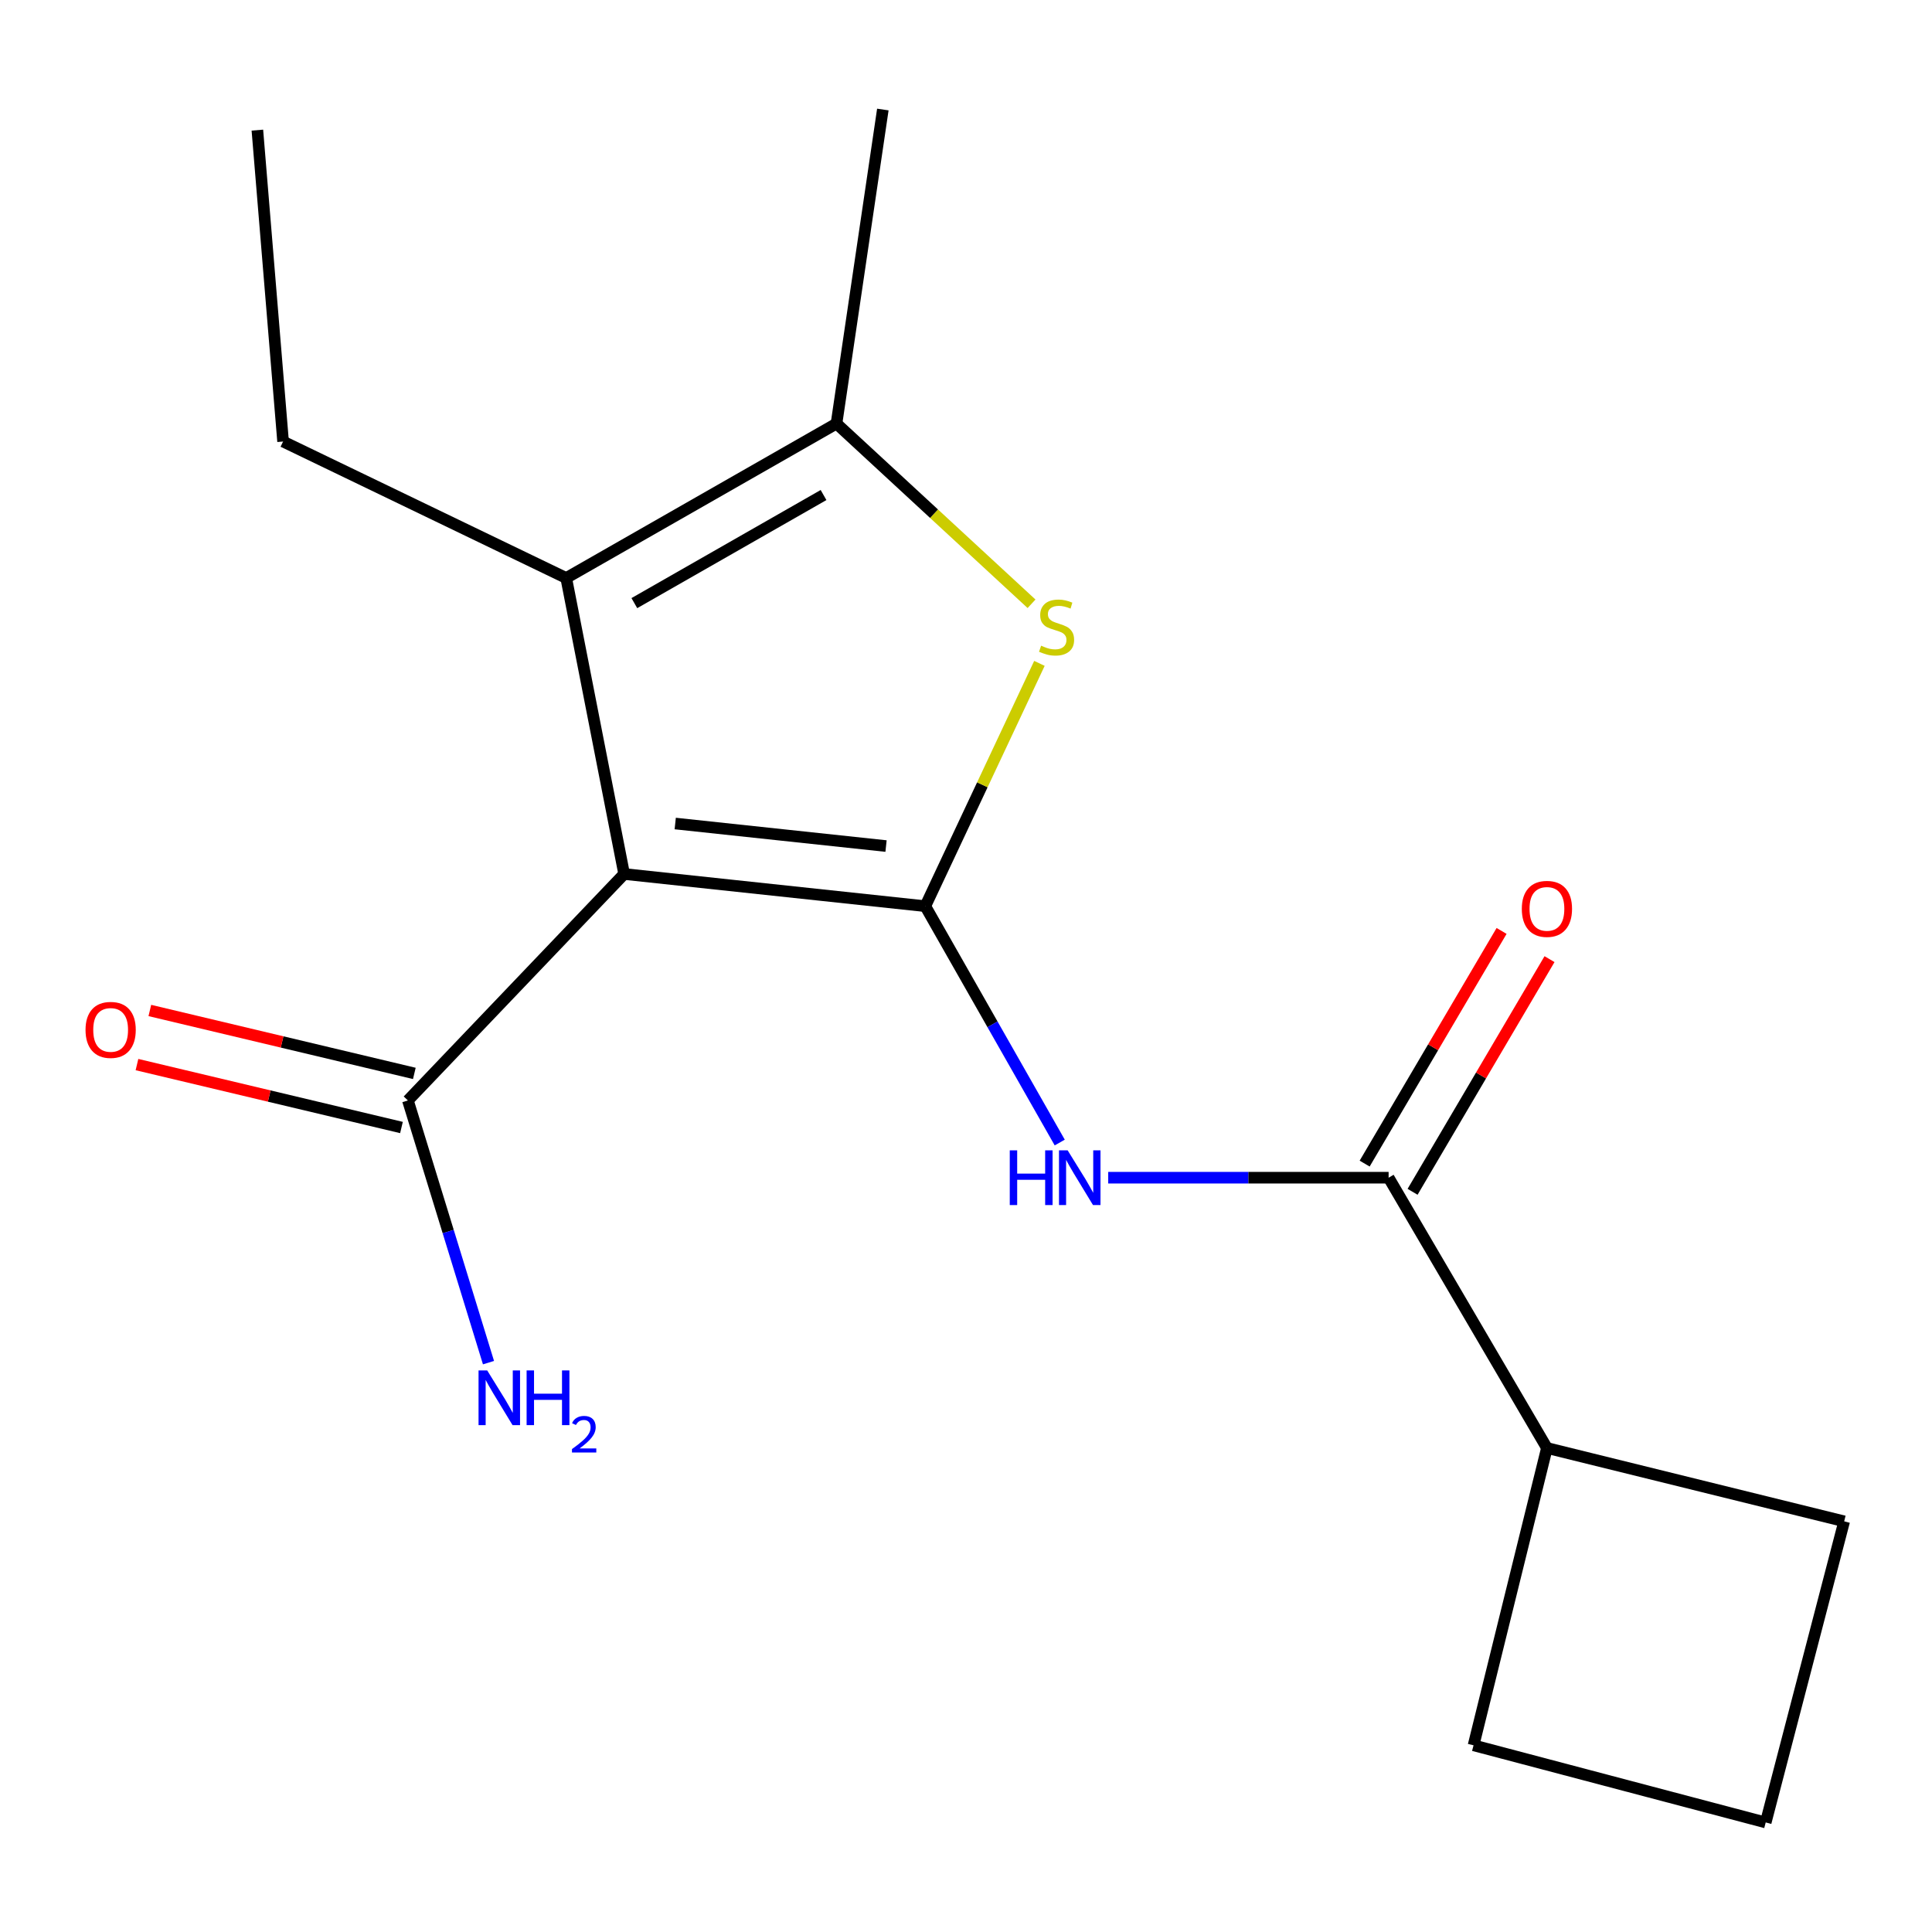 <?xml version='1.0' encoding='iso-8859-1'?>
<svg version='1.1' baseProfile='full'
              xmlns='http://www.w3.org/2000/svg'
                      xmlns:rdkit='http://www.rdkit.org/xml'
                      xmlns:xlink='http://www.w3.org/1999/xlink'
                  xml:space='preserve'
width='1000px' height='1000px' viewBox='0 0 1000 1000'>
<!-- END OF HEADER -->
<rect style='opacity:1.0;fill:#FFFFFF;stroke:none' width='1000' height='1000' x='0' y='0'> </rect>
<path class='bond-0' d='M 478.93,469.04 L 323.056,452.376' style='fill:none;fill-rule:evenodd;stroke:#000000;stroke-width:6px;stroke-linecap:butt;stroke-linejoin:miter;stroke-opacity:1' />
<path class='bond-0' d='M 458.609,437.918 L 349.497,426.253' style='fill:none;fill-rule:evenodd;stroke:#000000;stroke-width:6px;stroke-linecap:butt;stroke-linejoin:miter;stroke-opacity:1' />
<path class='bond-1' d='M 478.93,469.04 L 508.469,406.201' style='fill:none;fill-rule:evenodd;stroke:#000000;stroke-width:6px;stroke-linecap:butt;stroke-linejoin:miter;stroke-opacity:1' />
<path class='bond-1' d='M 508.469,406.201 L 538.008,343.362' style='fill:none;fill-rule:evenodd;stroke:#CCCC00;stroke-width:6px;stroke-linecap:butt;stroke-linejoin:miter;stroke-opacity:1' />
<path class='bond-3' d='M 478.93,469.04 L 513.724,530.207' style='fill:none;fill-rule:evenodd;stroke:#000000;stroke-width:6px;stroke-linecap:butt;stroke-linejoin:miter;stroke-opacity:1' />
<path class='bond-3' d='M 513.724,530.207 L 548.519,591.375' style='fill:none;fill-rule:evenodd;stroke:#0000FF;stroke-width:6px;stroke-linecap:butt;stroke-linejoin:miter;stroke-opacity:1' />
<path class='bond-2' d='M 323.056,452.376 L 293.072,299.173' style='fill:none;fill-rule:evenodd;stroke:#000000;stroke-width:6px;stroke-linecap:butt;stroke-linejoin:miter;stroke-opacity:1' />
<path class='bond-6' d='M 323.056,452.376 L 211.129,569.597' style='fill:none;fill-rule:evenodd;stroke:#000000;stroke-width:6px;stroke-linecap:butt;stroke-linejoin:miter;stroke-opacity:1' />
<path class='bond-4' d='M 533.922,312.517 L 483.446,265.882' style='fill:none;fill-rule:evenodd;stroke:#CCCC00;stroke-width:6px;stroke-linecap:butt;stroke-linejoin:miter;stroke-opacity:1' />
<path class='bond-4' d='M 483.446,265.882 L 432.969,219.246' style='fill:none;fill-rule:evenodd;stroke:#000000;stroke-width:6px;stroke-linecap:butt;stroke-linejoin:miter;stroke-opacity:1' />
<path class='bond-11' d='M 293.072,299.173 L 146.522,228.537' style='fill:none;fill-rule:evenodd;stroke:#000000;stroke-width:6px;stroke-linecap:butt;stroke-linejoin:miter;stroke-opacity:1' />
<path class='bond-17' d='M 293.072,299.173 L 432.969,219.246' style='fill:none;fill-rule:evenodd;stroke:#000000;stroke-width:6px;stroke-linecap:butt;stroke-linejoin:miter;stroke-opacity:1' />
<path class='bond-17' d='M 328.336,312.178 L 426.264,256.229' style='fill:none;fill-rule:evenodd;stroke:#000000;stroke-width:6px;stroke-linecap:butt;stroke-linejoin:miter;stroke-opacity:1' />
<path class='bond-5' d='M 573.61,609.577 L 646.177,609.577' style='fill:none;fill-rule:evenodd;stroke:#0000FF;stroke-width:6px;stroke-linecap:butt;stroke-linejoin:miter;stroke-opacity:1' />
<path class='bond-5' d='M 646.177,609.577 L 718.745,609.577' style='fill:none;fill-rule:evenodd;stroke:#000000;stroke-width:6px;stroke-linecap:butt;stroke-linejoin:miter;stroke-opacity:1' />
<path class='bond-12' d='M 432.969,219.246 L 456.957,56.688' style='fill:none;fill-rule:evenodd;stroke:#000000;stroke-width:6px;stroke-linecap:butt;stroke-linejoin:miter;stroke-opacity:1' />
<path class='bond-7' d='M 731.148,616.877 L 766.588,556.664' style='fill:none;fill-rule:evenodd;stroke:#000000;stroke-width:6px;stroke-linecap:butt;stroke-linejoin:miter;stroke-opacity:1' />
<path class='bond-7' d='M 766.588,556.664 L 802.027,496.45' style='fill:none;fill-rule:evenodd;stroke:#FF0000;stroke-width:6px;stroke-linecap:butt;stroke-linejoin:miter;stroke-opacity:1' />
<path class='bond-7' d='M 706.341,602.276 L 741.78,542.063' style='fill:none;fill-rule:evenodd;stroke:#000000;stroke-width:6px;stroke-linecap:butt;stroke-linejoin:miter;stroke-opacity:1' />
<path class='bond-7' d='M 741.78,542.063 L 777.219,481.849' style='fill:none;fill-rule:evenodd;stroke:#FF0000;stroke-width:6px;stroke-linecap:butt;stroke-linejoin:miter;stroke-opacity:1' />
<path class='bond-9' d='M 718.745,609.577 L 800.687,749.474' style='fill:none;fill-rule:evenodd;stroke:#000000;stroke-width:6px;stroke-linecap:butt;stroke-linejoin:miter;stroke-opacity:1' />
<path class='bond-8' d='M 214.46,555.595 L 146.008,539.309' style='fill:none;fill-rule:evenodd;stroke:#000000;stroke-width:6px;stroke-linecap:butt;stroke-linejoin:miter;stroke-opacity:1' />
<path class='bond-8' d='M 146.008,539.309 L 77.556,523.023' style='fill:none;fill-rule:evenodd;stroke:#FF0000;stroke-width:6px;stroke-linecap:butt;stroke-linejoin:miter;stroke-opacity:1' />
<path class='bond-8' d='M 207.798,583.599 L 139.346,567.313' style='fill:none;fill-rule:evenodd;stroke:#000000;stroke-width:6px;stroke-linecap:butt;stroke-linejoin:miter;stroke-opacity:1' />
<path class='bond-8' d='M 139.346,567.313 L 70.893,551.027' style='fill:none;fill-rule:evenodd;stroke:#FF0000;stroke-width:6px;stroke-linecap:butt;stroke-linejoin:miter;stroke-opacity:1' />
<path class='bond-10' d='M 211.129,569.597 L 231.986,637.45' style='fill:none;fill-rule:evenodd;stroke:#000000;stroke-width:6px;stroke-linecap:butt;stroke-linejoin:miter;stroke-opacity:1' />
<path class='bond-10' d='M 231.986,637.45 L 252.843,705.302' style='fill:none;fill-rule:evenodd;stroke:#0000FF;stroke-width:6px;stroke-linecap:butt;stroke-linejoin:miter;stroke-opacity:1' />
<path class='bond-14' d='M 800.687,749.474 L 762.706,903.364' style='fill:none;fill-rule:evenodd;stroke:#000000;stroke-width:6px;stroke-linecap:butt;stroke-linejoin:miter;stroke-opacity:1' />
<path class='bond-15' d='M 800.687,749.474 L 954.545,787.439' style='fill:none;fill-rule:evenodd;stroke:#000000;stroke-width:6px;stroke-linecap:butt;stroke-linejoin:miter;stroke-opacity:1' />
<path class='bond-16' d='M 146.522,228.537 L 133.216,67.355' style='fill:none;fill-rule:evenodd;stroke:#000000;stroke-width:6px;stroke-linecap:butt;stroke-linejoin:miter;stroke-opacity:1' />
<path class='bond-13' d='M 913.926,943.312 L 954.545,787.439' style='fill:none;fill-rule:evenodd;stroke:#000000;stroke-width:6px;stroke-linecap:butt;stroke-linejoin:miter;stroke-opacity:1' />
<path class='bond-18' d='M 913.926,943.312 L 762.706,903.364' style='fill:none;fill-rule:evenodd;stroke:#000000;stroke-width:6px;stroke-linecap:butt;stroke-linejoin:miter;stroke-opacity:1' />
<path  class='atom-2' d='M 538.879 334.209
Q 539.199 334.329, 540.519 334.889
Q 541.839 335.449, 543.279 335.809
Q 544.759 336.129, 546.199 336.129
Q 548.879 336.129, 550.439 334.849
Q 551.999 333.529, 551.999 331.249
Q 551.999 329.689, 551.199 328.729
Q 550.439 327.769, 549.239 327.249
Q 548.039 326.729, 546.039 326.129
Q 543.519 325.369, 541.999 324.649
Q 540.519 323.929, 539.439 322.409
Q 538.399 320.889, 538.399 318.329
Q 538.399 314.769, 540.799 312.569
Q 543.239 310.369, 548.039 310.369
Q 551.319 310.369, 555.039 311.929
L 554.119 315.009
Q 550.719 313.609, 548.159 313.609
Q 545.399 313.609, 543.879 314.769
Q 542.359 315.889, 542.399 317.849
Q 542.399 319.369, 543.159 320.289
Q 543.959 321.209, 545.079 321.729
Q 546.239 322.249, 548.159 322.849
Q 550.719 323.649, 552.239 324.449
Q 553.759 325.249, 554.839 326.889
Q 555.959 328.489, 555.959 331.249
Q 555.959 335.169, 553.319 337.289
Q 550.719 339.369, 546.359 339.369
Q 543.839 339.369, 541.919 338.809
Q 540.039 338.289, 537.799 337.369
L 538.879 334.209
' fill='#CCCC00'/>
<path  class='atom-4' d='M 522.653 595.417
L 526.493 595.417
L 526.493 607.457
L 540.973 607.457
L 540.973 595.417
L 544.813 595.417
L 544.813 623.737
L 540.973 623.737
L 540.973 610.657
L 526.493 610.657
L 526.493 623.737
L 522.653 623.737
L 522.653 595.417
' fill='#0000FF'/>
<path  class='atom-4' d='M 552.613 595.417
L 561.893 610.417
Q 562.813 611.897, 564.293 614.577
Q 565.773 617.257, 565.853 617.417
L 565.853 595.417
L 569.613 595.417
L 569.613 623.737
L 565.733 623.737
L 555.773 607.337
Q 554.613 605.417, 553.373 603.217
Q 552.173 601.017, 551.813 600.337
L 551.813 623.737
L 548.133 623.737
L 548.133 595.417
L 552.613 595.417
' fill='#0000FF'/>
<path  class='atom-8' d='M 787.687 470.431
Q 787.687 463.631, 791.047 459.831
Q 794.407 456.031, 800.687 456.031
Q 806.967 456.031, 810.327 459.831
Q 813.687 463.631, 813.687 470.431
Q 813.687 477.311, 810.287 481.231
Q 806.887 485.111, 800.687 485.111
Q 794.447 485.111, 791.047 481.231
Q 787.687 477.351, 787.687 470.431
M 800.687 481.911
Q 805.007 481.911, 807.327 479.031
Q 809.687 476.111, 809.687 470.431
Q 809.687 464.871, 807.327 462.071
Q 805.007 459.231, 800.687 459.231
Q 796.367 459.231, 794.007 462.031
Q 791.687 464.831, 791.687 470.431
Q 791.687 476.151, 794.007 479.031
Q 796.367 481.911, 800.687 481.911
' fill='#FF0000'/>
<path  class='atom-9' d='M 44.271 533.071
Q 44.271 526.271, 47.631 522.471
Q 50.991 518.671, 57.271 518.671
Q 63.551 518.671, 66.911 522.471
Q 70.271 526.271, 70.271 533.071
Q 70.271 539.951, 66.871 543.871
Q 63.471 547.751, 57.271 547.751
Q 51.031 547.751, 47.631 543.871
Q 44.271 539.991, 44.271 533.071
M 57.271 544.551
Q 61.591 544.551, 63.911 541.671
Q 66.271 538.751, 66.271 533.071
Q 66.271 527.511, 63.911 524.711
Q 61.591 521.871, 57.271 521.871
Q 52.951 521.871, 50.591 524.671
Q 48.271 527.471, 48.271 533.071
Q 48.271 538.791, 50.591 541.671
Q 52.951 544.551, 57.271 544.551
' fill='#FF0000'/>
<path  class='atom-11' d='M 252.173 709.327
L 261.453 724.327
Q 262.373 725.807, 263.853 728.487
Q 265.333 731.167, 265.413 731.327
L 265.413 709.327
L 269.173 709.327
L 269.173 737.647
L 265.293 737.647
L 255.333 721.247
Q 254.173 719.327, 252.933 717.127
Q 251.733 714.927, 251.373 714.247
L 251.373 737.647
L 247.693 737.647
L 247.693 709.327
L 252.173 709.327
' fill='#0000FF'/>
<path  class='atom-11' d='M 272.573 709.327
L 276.413 709.327
L 276.413 721.367
L 290.893 721.367
L 290.893 709.327
L 294.733 709.327
L 294.733 737.647
L 290.893 737.647
L 290.893 724.567
L 276.413 724.567
L 276.413 737.647
L 272.573 737.647
L 272.573 709.327
' fill='#0000FF'/>
<path  class='atom-11' d='M 296.106 736.653
Q 296.792 734.885, 298.429 733.908
Q 300.066 732.905, 302.336 732.905
Q 305.161 732.905, 306.745 734.436
Q 308.329 735.967, 308.329 738.686
Q 308.329 741.458, 306.27 744.045
Q 304.237 746.633, 300.013 749.695
L 308.646 749.695
L 308.646 751.807
L 296.053 751.807
L 296.053 750.038
Q 299.538 747.557, 301.597 745.709
Q 303.683 743.861, 304.686 742.197
Q 305.689 740.534, 305.689 738.818
Q 305.689 737.023, 304.792 736.02
Q 303.894 735.017, 302.336 735.017
Q 300.832 735.017, 299.828 735.624
Q 298.825 736.231, 298.112 737.577
L 296.106 736.653
' fill='#0000FF'/>
</svg>
